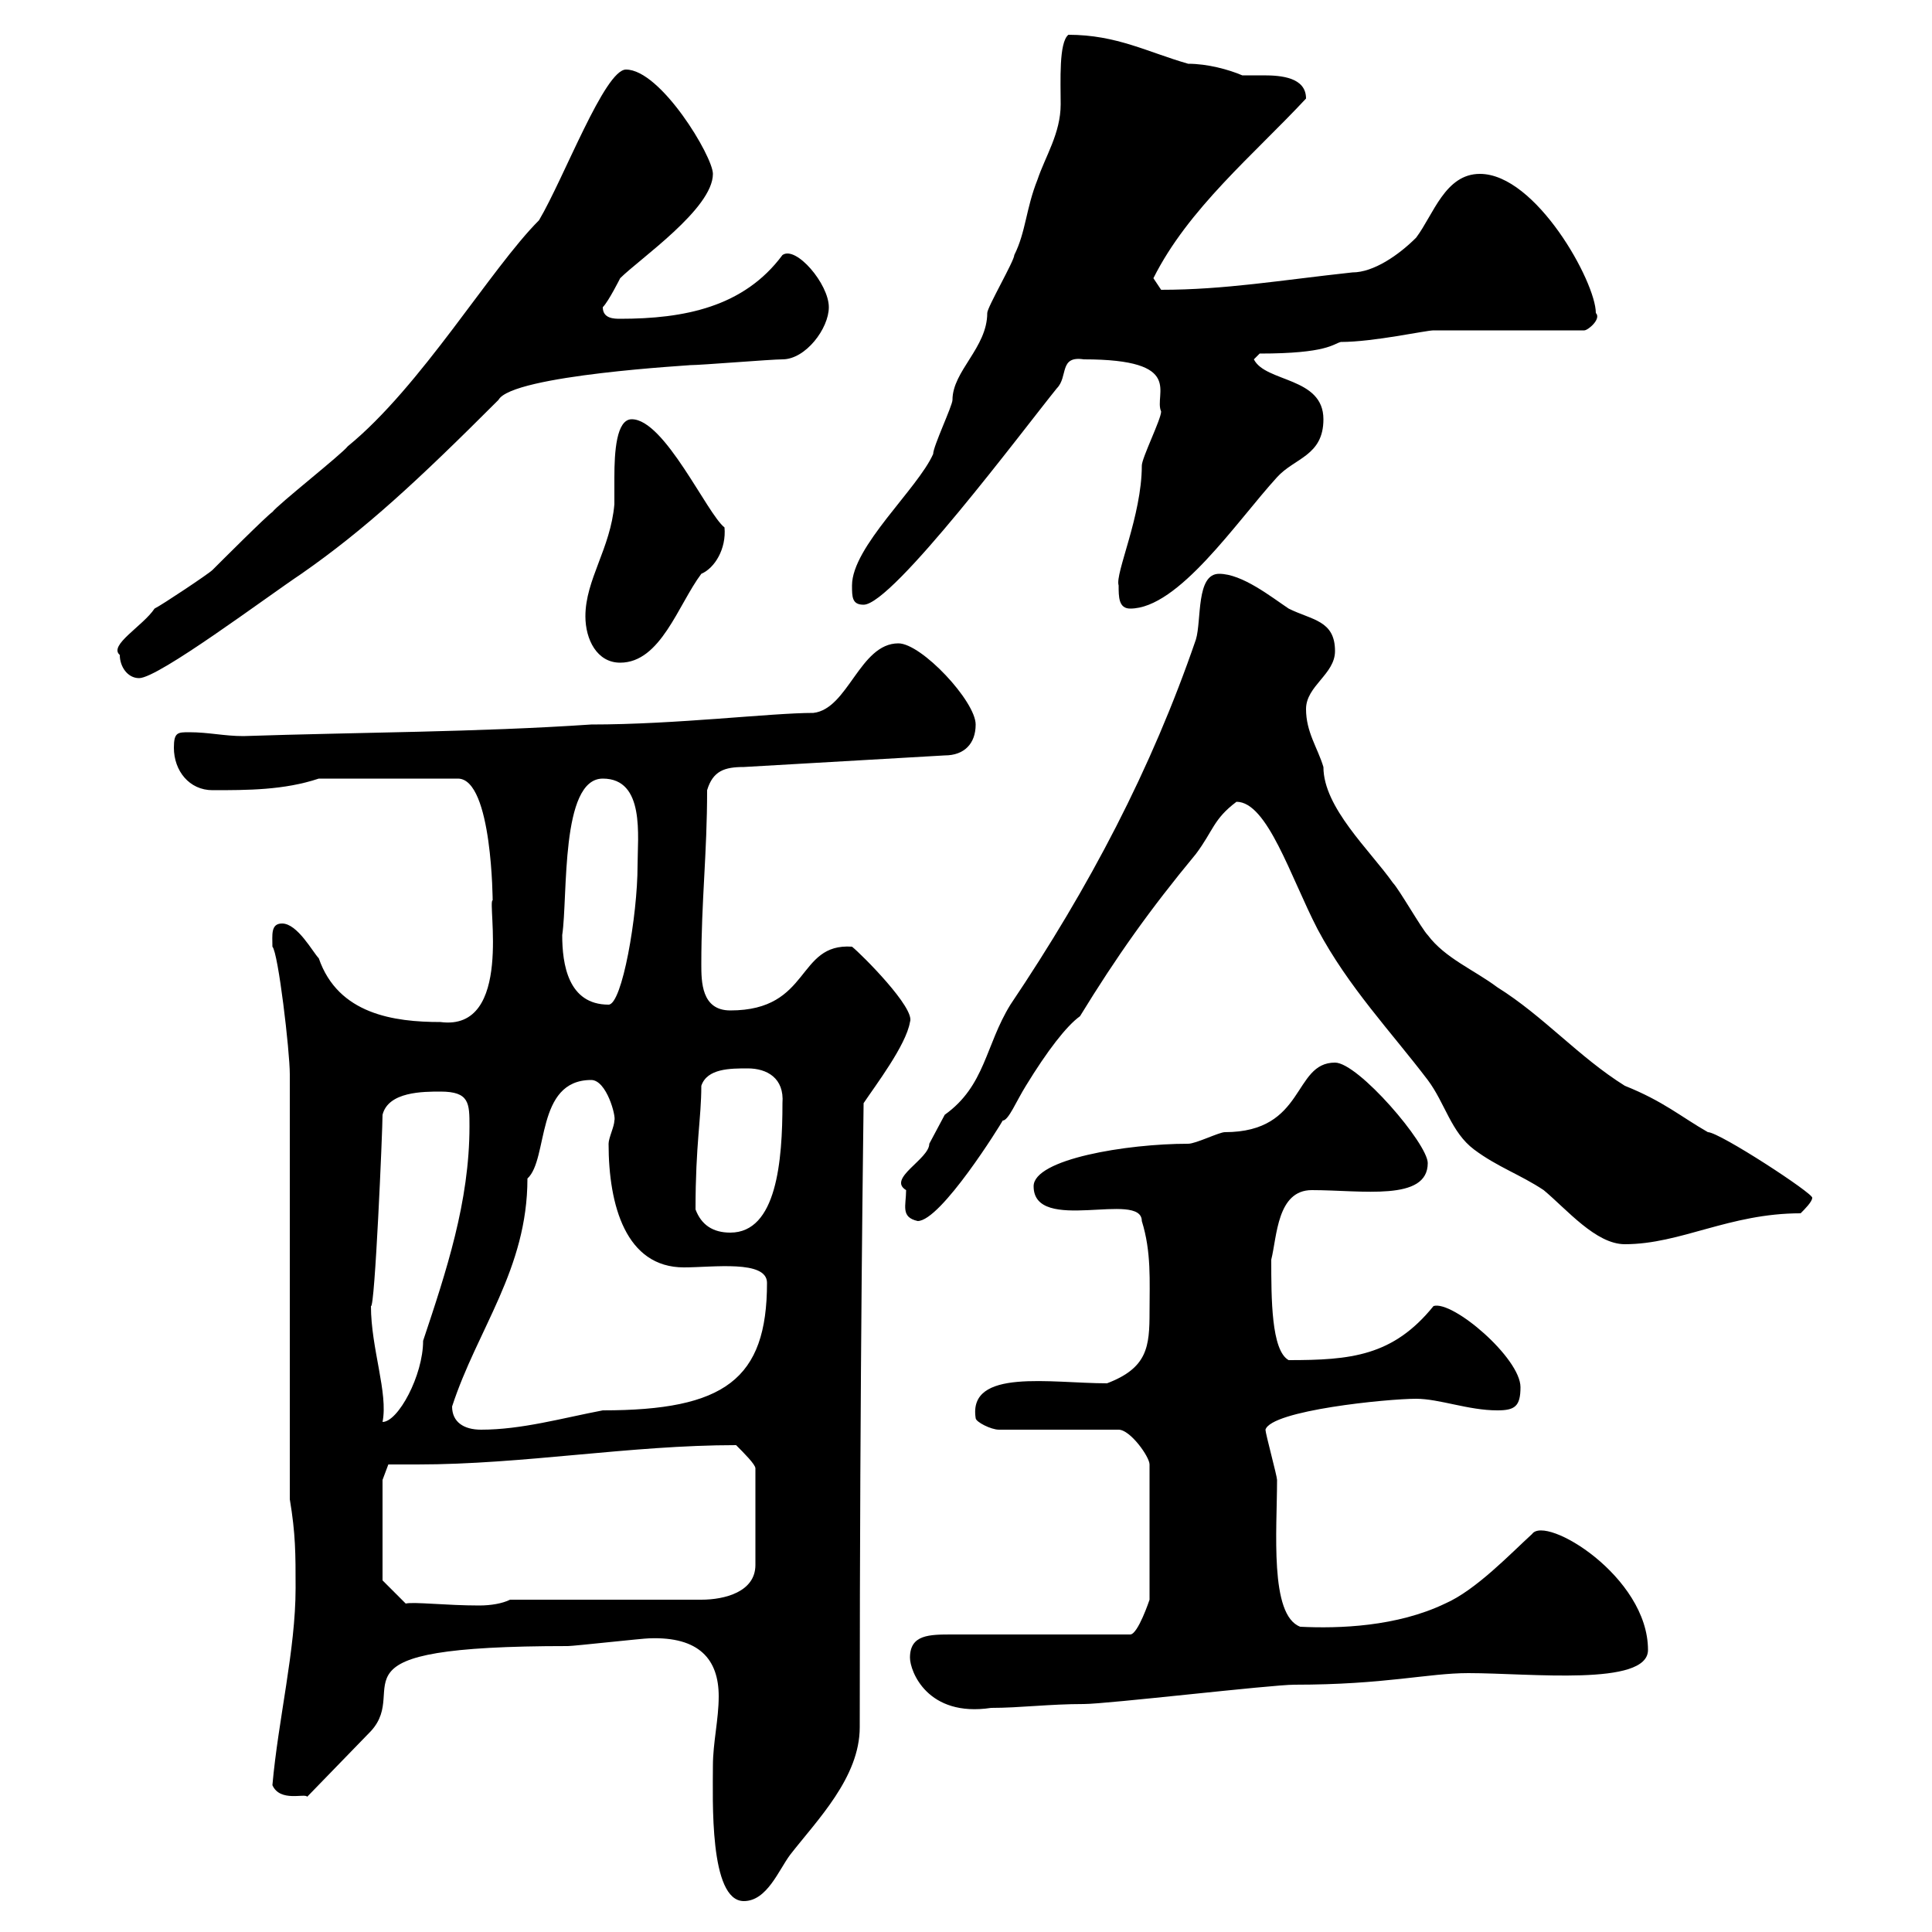 <svg xmlns="http://www.w3.org/2000/svg" xmlns:xlink="http://www.w3.org/1999/xlink" width="300" height="300"><path d="M110.70 274.20C110.70 279.30 110.10 295.20 115.50 295.20C119.10 295.20 120.90 290.40 122.70 288C126.90 282.60 133.50 276 133.50 268.20C133.50 210.60 134.10 172.80 134.10 171.30C135.90 168.60 140.70 162.30 141.30 158.70C142.20 156.60 133.80 148.20 132.30 147C123.60 146.40 126 156.90 113.40 156.90C108.90 156.90 108.90 152.40 108.90 149.70C108.90 139.80 109.80 132.60 109.80 122.70C110.70 119.70 112.50 119.10 115.50 119.10L146.70 117.30C149.70 117.30 151.50 115.50 151.50 112.50C151.50 108.90 143.10 99.90 139.50 99.90C133.50 99.90 131.70 110.10 126.30 110.70C119.70 110.70 105 112.50 91.80 112.50C74.10 113.70 55.80 113.70 37.80 114.30C34.80 114.30 32.40 113.70 29.40 113.70C27.60 113.70 27 113.70 27 116.10C27 119.70 29.40 122.70 33 122.70C38.40 122.70 44.10 122.70 49.50 120.90L71.10 120.90C76.50 120.90 76.50 140.40 76.50 139.80C75.60 139.80 79.80 160.20 68.40 158.70C61.20 158.70 52.50 157.50 49.50 148.80C48.60 147.90 46.20 143.40 43.80 143.40C42 143.40 42.30 145.20 42.30 147C43.20 147.90 45 163.20 45 166.80L45 232.80C45.90 238.20 45.90 241.20 45.90 246.60C45.90 256.20 43.20 267 42.30 277.20C43.50 279.90 47.40 278.40 47.70 279L57.60 268.80C63.90 261.90 49.20 255.60 88.20 255.60C89.10 255.60 99.90 254.40 100.80 254.40C108.60 254.10 111.60 257.70 111.60 263.40C111.60 267 110.70 270.60 110.70 274.20ZM141.30 257.40C141.30 259.50 144 266.70 153.90 265.20C158.40 265.20 162.90 264.60 168.30 264.60C171.90 264.60 197.40 261.60 201 261.60C215.10 261.60 221.70 259.80 228 259.80C237.60 259.80 255.90 261.90 255.90 256.20C255.90 244.80 240 235.20 237.90 238.20C234.60 241.20 229.20 246.90 224.40 249C216.90 252.60 207.90 252.90 201.90 252.60C197.10 250.80 198.30 237.60 198.30 229.80C198.30 229.20 196.50 222.60 196.50 222C197.40 219 215.40 217.20 219.90 217.20C223.50 217.20 228 219 232.50 219C235.20 219 236.10 218.40 236.10 215.40C236.10 210.90 225.60 201.90 222.60 202.80C216.30 210.60 209.70 211.20 200.10 211.20C197.40 209.70 197.40 201.60 197.40 195.60C198.30 192 198.30 184.80 203.70 184.80C211.50 184.80 221.70 186.60 221.70 180.60C221.70 177.60 210.90 165 207.30 165C200.70 165 202.80 175.80 190.20 175.80C189.30 175.80 185.70 177.60 184.50 177.60C174.90 177.60 160.50 180 160.50 184.20C160.50 191.70 177.30 184.80 177.30 189.60C178.80 194.40 178.50 198.90 178.50 203.70C178.50 209.10 178.20 212.40 171.90 214.80C163.20 214.80 150.30 212.40 151.50 220.20C151.50 220.80 153.90 222 155.10 222L173.70 222C175.50 222 178.50 226.20 178.50 227.40L178.50 248.40C178.50 248.40 176.70 253.80 175.50 253.80L147.90 253.80C144.30 253.80 141.30 253.80 141.30 257.40ZM59.40 245.40L59.40 229.80L60.30 227.40C61.80 227.40 63.30 227.40 64.80 227.40C81.30 227.40 97.80 224.40 114.30 224.40C115.50 225.60 117.30 227.40 117.30 228L117.30 243C117.30 247.20 112.50 248.40 108.90 248.40L79.20 248.40C78 249 76.20 249.30 74.40 249.30C69.30 249.30 64.20 248.70 63 249ZM70.20 218.40C74.10 206.40 81.90 197.10 81.90 183C85.20 180 83.10 167.70 91.80 167.70C94.20 167.70 95.70 173.40 95.40 174C95.40 174.90 94.50 176.70 94.50 177.60C94.50 187.20 97.20 196.80 106.20 196.80C110.70 196.80 119.10 195.60 119.10 199.20C119.10 214.20 112.50 219 93.60 219C87.30 220.20 81 222 74.70 222C72 222 70.20 220.80 70.20 218.40ZM57.60 202.80C58.20 203.40 59.40 175.50 59.40 173.10C60.30 169.50 65.70 169.50 68.40 169.50C72.90 169.50 72.90 171.30 72.90 174.90C72.90 186.60 69.30 197.40 65.70 208.20C65.70 213.60 61.80 220.80 59.40 220.80C60.30 216.30 57.60 209.40 57.60 202.80ZM192 124.50C196.80 124.50 200.40 136.20 204.60 144.30C209.40 153.30 216 160.20 221.70 167.70C224.40 171.30 225.30 175.80 228.90 178.50C232.50 181.20 236.10 182.40 239.70 184.80C243.30 187.80 247.80 193.20 252.30 193.20C261 193.20 268.50 188.40 279.60 188.40C280.20 187.80 281.40 186.60 281.40 186C281.70 185.40 267 175.80 265.20 175.80C261 173.40 258.30 171 252.30 168.60C245.10 164.10 239.70 157.80 232.50 153.30C228.90 150.60 224.40 148.80 221.70 145.20C220.80 144.30 217.20 138 216.30 137.10C212.70 132 205.50 125.40 205.50 119.10C204.60 116.10 202.80 113.70 202.80 110.10C202.80 106.50 207.30 104.70 207.30 101.10C207.30 96.30 203.70 96.30 200.10 94.50C197.40 92.70 192.90 89.10 189.30 89.10C185.70 89.10 186.60 96.30 185.70 99.30C178.80 119.40 169.20 137.70 156.90 156C153 162.30 153 168.60 146.70 173.10C146.70 173.10 144.30 177.60 144.30 177.60C144.30 180 137.70 183 140.70 184.80C140.70 187.20 139.80 189 142.50 189.60C146.10 189.60 155.40 174.60 155.70 174C156.60 174 157.80 171 159.30 168.60C162.60 163.20 165.60 159.30 167.70 157.80C173.40 148.50 178.50 141.30 185.70 132.60C188.40 129 188.40 127.20 192 124.50ZM108 187.80C108 177.60 108.90 173.70 108.90 168.60C109.80 165.90 113.40 165.90 116.10 165.90C119.10 165.90 121.80 167.40 121.50 171.30C121.50 180.30 120.60 191.40 113.40 191.40C110.70 191.40 108.90 190.20 108 187.80ZM87.30 145.20C88.20 139.20 87 120.90 93.60 120.90C100.20 120.90 99 129.90 99 134.40C99 142.20 96.60 156 94.50 156C88.20 156 87.30 149.70 87.30 145.20ZM18.60 101.70C18.60 103.50 19.80 105.30 21.60 105.30C24.60 105.30 41.40 92.70 46.80 89.10C56.70 82.20 64.80 74.70 77.40 62.10C79.50 58.20 108 56.70 107.10 56.70C108.90 56.70 119.70 55.80 121.50 55.80C125.10 55.80 128.70 51 128.70 47.70C128.70 44.10 123.60 38.10 121.50 39.60C115.50 47.70 106.20 49.50 96.30 49.50C95.40 49.50 93.60 49.50 93.60 47.70C94.50 46.80 96.30 43.20 96.30 43.20C99.30 40.20 110.70 32.40 110.70 27C110.70 24.30 102.60 10.80 97.20 10.80C93.90 10.80 87.60 27.60 83.70 34.20C76.20 41.70 65.40 60 54 69.30C53.10 70.50 43.20 78.30 42.30 79.50C41.40 80.10 34.20 87.30 33 88.50C32.40 89.10 25.20 93.90 24 94.50C22.20 97.20 16.80 100.20 18.60 101.70ZM90.90 95.70C90.90 99.30 92.70 102.90 96.30 102.90C102.60 102.90 105.30 93.90 108.90 89.10C111 88.20 112.80 85.20 112.50 81.90C109.80 79.80 103.20 65.10 98.10 65.10C95.70 65.10 95.40 70.20 95.40 74.10C95.40 75.90 95.40 77.40 95.40 78.30C94.80 85.20 90.90 90 90.90 95.70ZM173.70 90.90C173.70 92.70 173.70 94.50 175.50 94.50C183 94.50 192 81 198.30 74.10C201 71.10 205.50 70.80 205.50 65.10C205.50 58.50 196.50 59.40 194.70 55.80L195.60 54.90C206.10 54.90 207 53.40 208.20 53.10C213.30 53.10 221.40 51.30 222.60 51.30L246 51.30C246.60 51.30 248.70 49.50 247.80 48.60C247.80 43.80 238.50 27 229.80 27C224.40 27 222.60 33.30 219.90 36.90C217.20 39.60 213.30 42.30 210 42.30C198.90 43.50 190.20 45 180.30 45C180.30 45 179.10 43.20 179.10 43.20C184.50 32.40 194.70 24 202.80 15.30C202.80 12 198.90 11.70 196.20 11.70C194.70 11.70 193.20 11.70 192.90 11.70C190.80 10.80 187.50 9.90 184.50 9.90C178.20 8.10 173.40 5.40 165.90 5.40C164.40 6.60 164.70 12.60 164.70 16.20C164.70 20.70 162.30 24.30 161.10 27.90C159.30 32.40 159.30 36 157.50 39.60C157.50 40.50 153.30 47.70 153.30 48.60C153.30 54 147.90 57.60 147.90 62.10C147.90 63 144.90 69.30 144.90 70.50C142.50 75.90 132.30 84.90 132.30 90.90C132.30 92.70 132.30 93.90 134.10 93.90C138.60 93.90 159 66.60 164.10 60.30C165.90 58.50 164.40 55.20 168.30 55.80C184.20 55.80 179.10 61.20 180.30 63.90C180.30 65.10 177.30 71.10 177.30 72.30C177.30 80.10 173.10 89.10 173.70 90.90Z"/></svg>